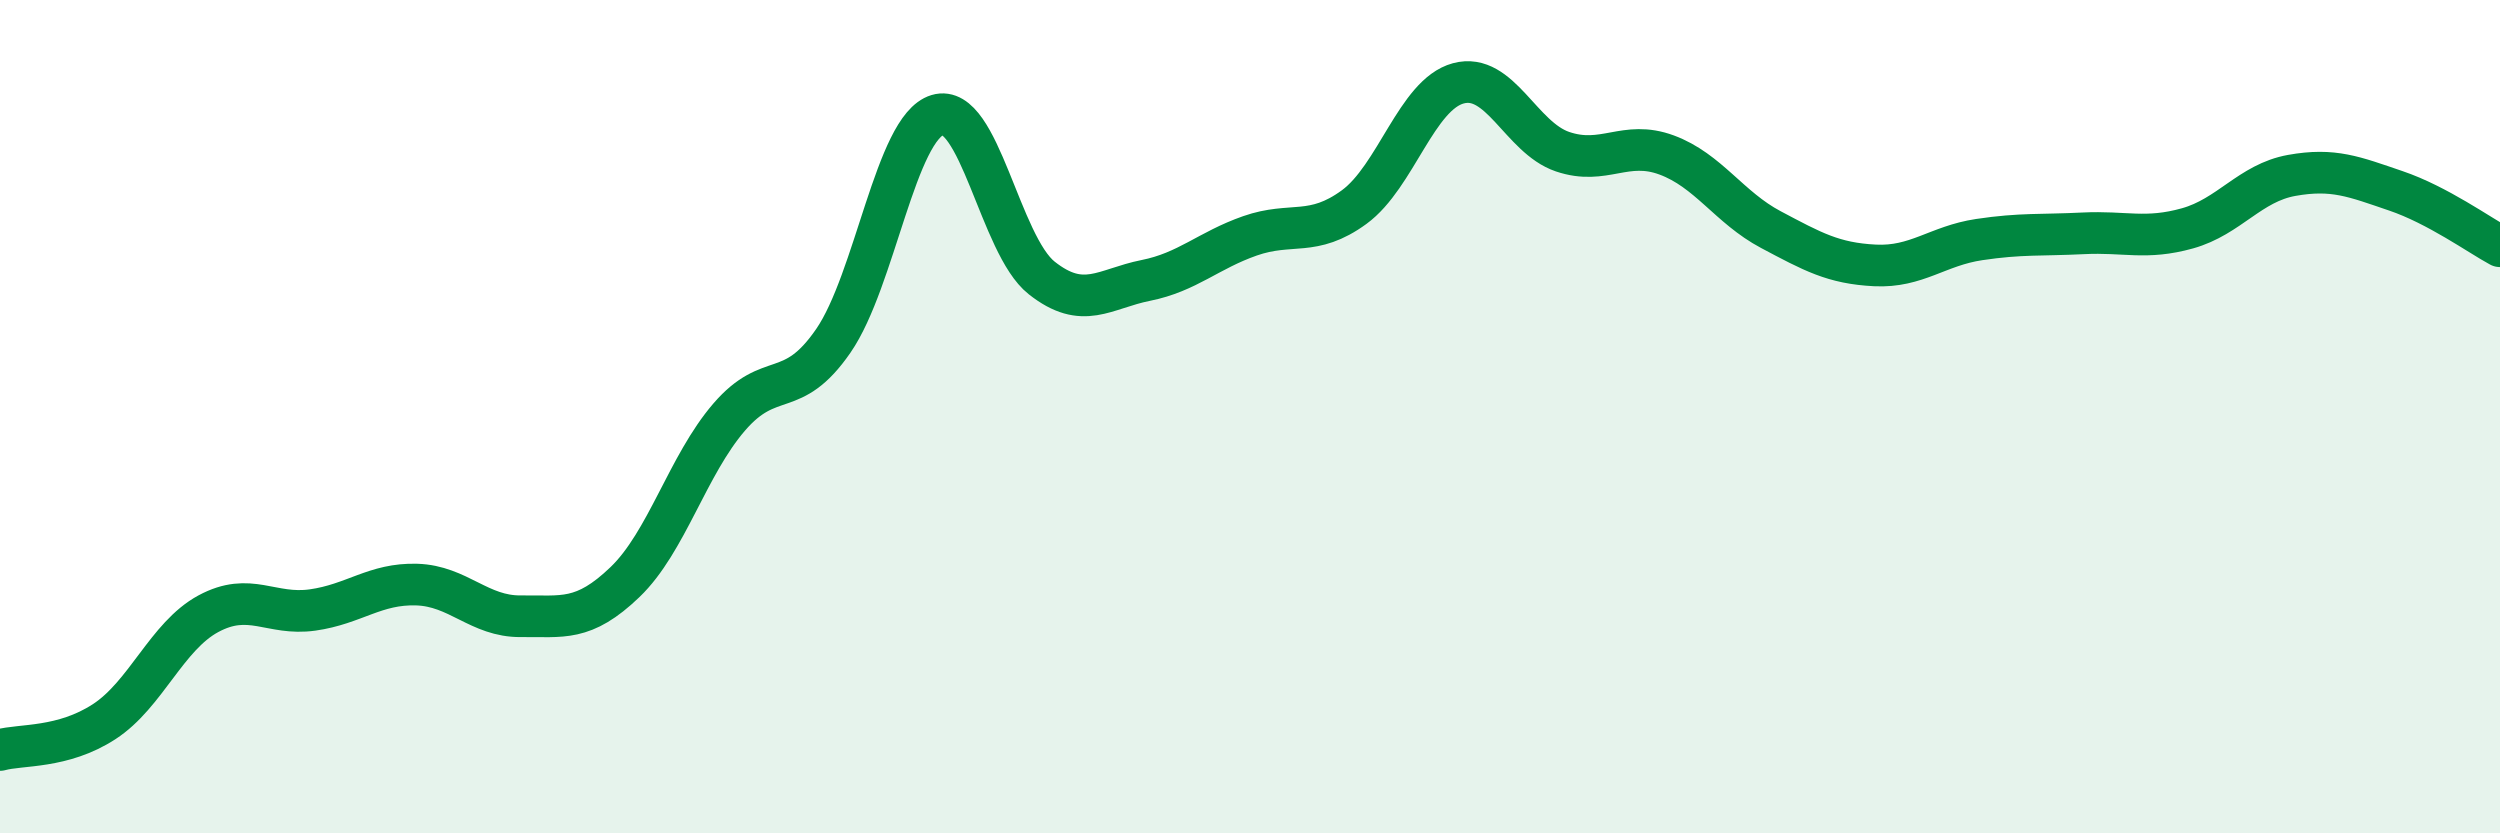 
    <svg width="60" height="20" viewBox="0 0 60 20" xmlns="http://www.w3.org/2000/svg">
      <path
        d="M 0,18 C 0.5,17.86 1.5,17.97 2.5,17.32 C 3.5,16.67 4,15.27 5,14.73 C 6,14.19 6.5,14.78 7.5,14.64 C 8.5,14.5 9,14 10,14.03 C 11,14.06 11.5,14.8 12.5,14.79 C 13.5,14.78 14,14.93 15,13.97 C 16,13.01 16.5,11.17 17.5,10.01 C 18.5,8.85 19,9.63 20,8.18 C 21,6.73 21.5,3.06 22.5,2.76 C 23.5,2.46 24,5.88 25,6.67 C 26,7.46 26.5,6.93 27.5,6.73 C 28.5,6.53 29,6.01 30,5.66 C 31,5.31 31.5,5.7 32.5,4.97 C 33.5,4.24 34,2.27 35,2 C 36,1.73 36.5,3.3 37.5,3.64 C 38.5,3.98 39,3.35 40,3.72 C 41,4.09 41.5,4.98 42.5,5.51 C 43.5,6.04 44,6.32 45,6.37 C 46,6.42 46.5,5.9 47.5,5.75 C 48.5,5.6 49,5.65 50,5.6 C 51,5.55 51.5,5.76 52.5,5.48 C 53.5,5.2 54,4.39 55,4.21 C 56,4.03 56.5,4.24 57.5,4.58 C 58.5,4.92 59.5,5.64 60,5.91L60 20L0 20Z"
        fill="#008740"
        opacity="0.1"
        stroke-linecap="round"
        stroke-linejoin="round"
      />
      <path
        d="M 0,18 C 0.5,17.86 1.5,17.97 2.5,17.32 C 3.5,16.67 4,15.27 5,14.73 C 6,14.19 6.5,14.78 7.5,14.64 C 8.5,14.5 9,14 10,14.03 C 11,14.06 11.5,14.8 12.5,14.79 C 13.5,14.78 14,14.93 15,13.97 C 16,13.01 16.5,11.17 17.5,10.01 C 18.5,8.85 19,9.63 20,8.18 C 21,6.73 21.5,3.06 22.5,2.76 C 23.5,2.46 24,5.88 25,6.67 C 26,7.46 26.5,6.93 27.5,6.73 C 28.5,6.53 29,6.01 30,5.66 C 31,5.31 31.5,5.7 32.5,4.97 C 33.5,4.24 34,2.27 35,2 C 36,1.73 36.5,3.3 37.5,3.64 C 38.5,3.98 39,3.35 40,3.72 C 41,4.09 41.5,4.98 42.5,5.51 C 43.5,6.04 44,6.32 45,6.37 C 46,6.42 46.5,5.9 47.5,5.75 C 48.5,5.6 49,5.65 50,5.6 C 51,5.55 51.5,5.76 52.5,5.48 C 53.5,5.2 54,4.39 55,4.21 C 56,4.03 56.5,4.24 57.5,4.58 C 58.5,4.92 59.5,5.64 60,5.91"
        stroke="#008740"
        stroke-width="1"
        fill="none"
        stroke-linecap="round"
        stroke-linejoin="round"
      />
    </svg>
  